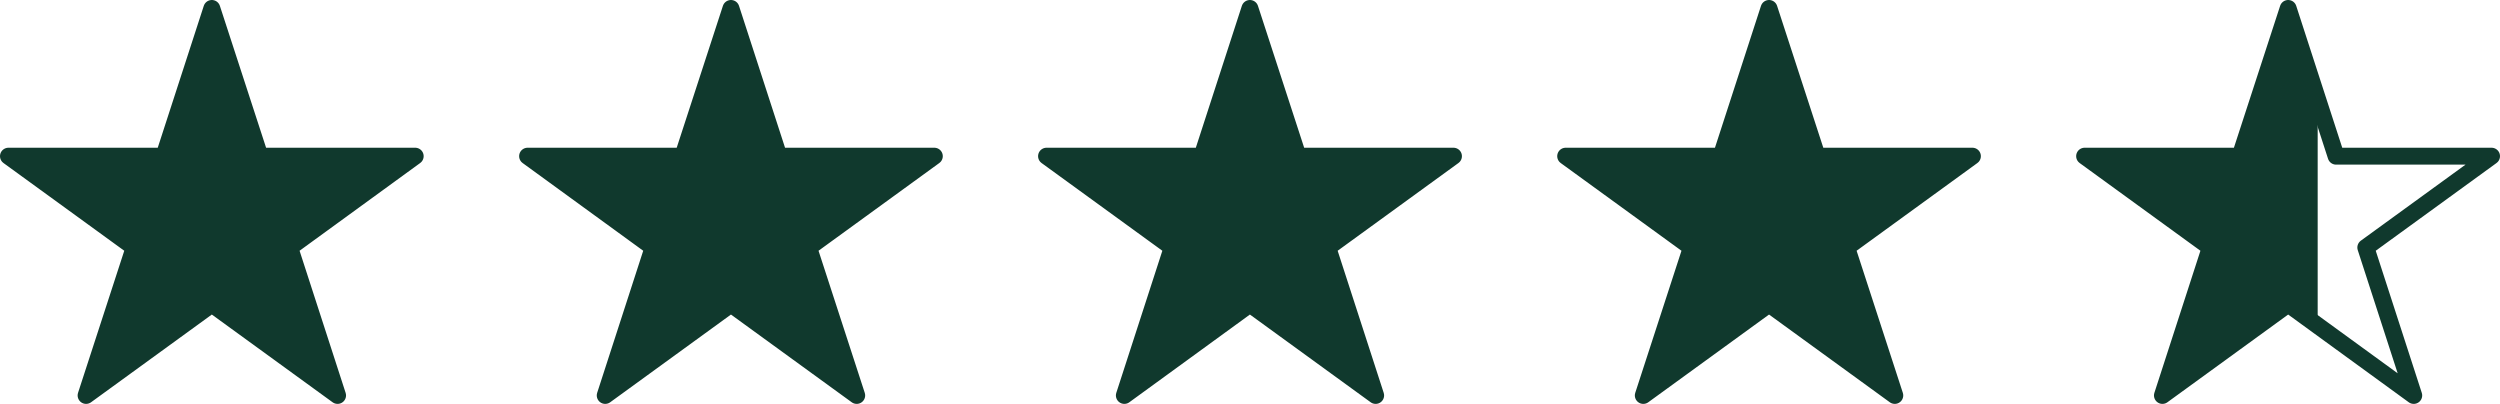 <svg xmlns="http://www.w3.org/2000/svg" id="Layer_1" data-name="Layer 1" viewBox="0 0 147.857 23.888"><defs><style>      .stars-1 {        fill: none;      }      .stars-1, .stars-2 {        stroke: #10392d;        stroke-linecap: round;        stroke-linejoin: round;      }      .stars-3, .stars-2 {        fill: #10392d;      }    </style></defs><path class="stars-2" d="M12.528.5l2.846,8.737h9.182l-7.426,5.402,2.835,8.748-7.437-5.402-7.437,5.402,2.846-8.748L.5,9.237h9.193L12.528.5Z"></path><path class="stars-2" d="M43.231.5l2.835,8.737h9.193l-7.437,5.402,2.846,8.748-7.437-5.402-7.437,5.402,2.835-8.748-7.426-5.402h9.182l2.846-8.737Z"></path><path class="stars-2" d="M73.923.5l2.846,8.737h9.193l-7.437,5.402,2.835,8.748-7.437-5.402-7.426,5.402,2.835-8.748-7.437-5.402h9.193l2.835-8.737Z"></path><path class="stars-2" d="M104.626.5l2.846,8.737h9.182l-7.437,5.402,2.846,8.748-7.437-5.402-7.437,5.402,2.846-8.748-7.437-5.402h9.193l2.835-8.737Z"></path><path class="stars-3" d="M137.074,5.902l-1.745-5.402-2.846,8.737h-9.193l7.437,5.402-2.835,8.748,7.437-5.402,1.745,1.267V5.902Z"></path><path class="stars-1" d="M135.329.5l2.834,8.737h9.194l-7.437,5.402,2.835,8.748-7.426-5.402-7.437,5.402,2.835-8.748-7.437-5.402h9.193l2.846-8.737Z"></path></svg>
